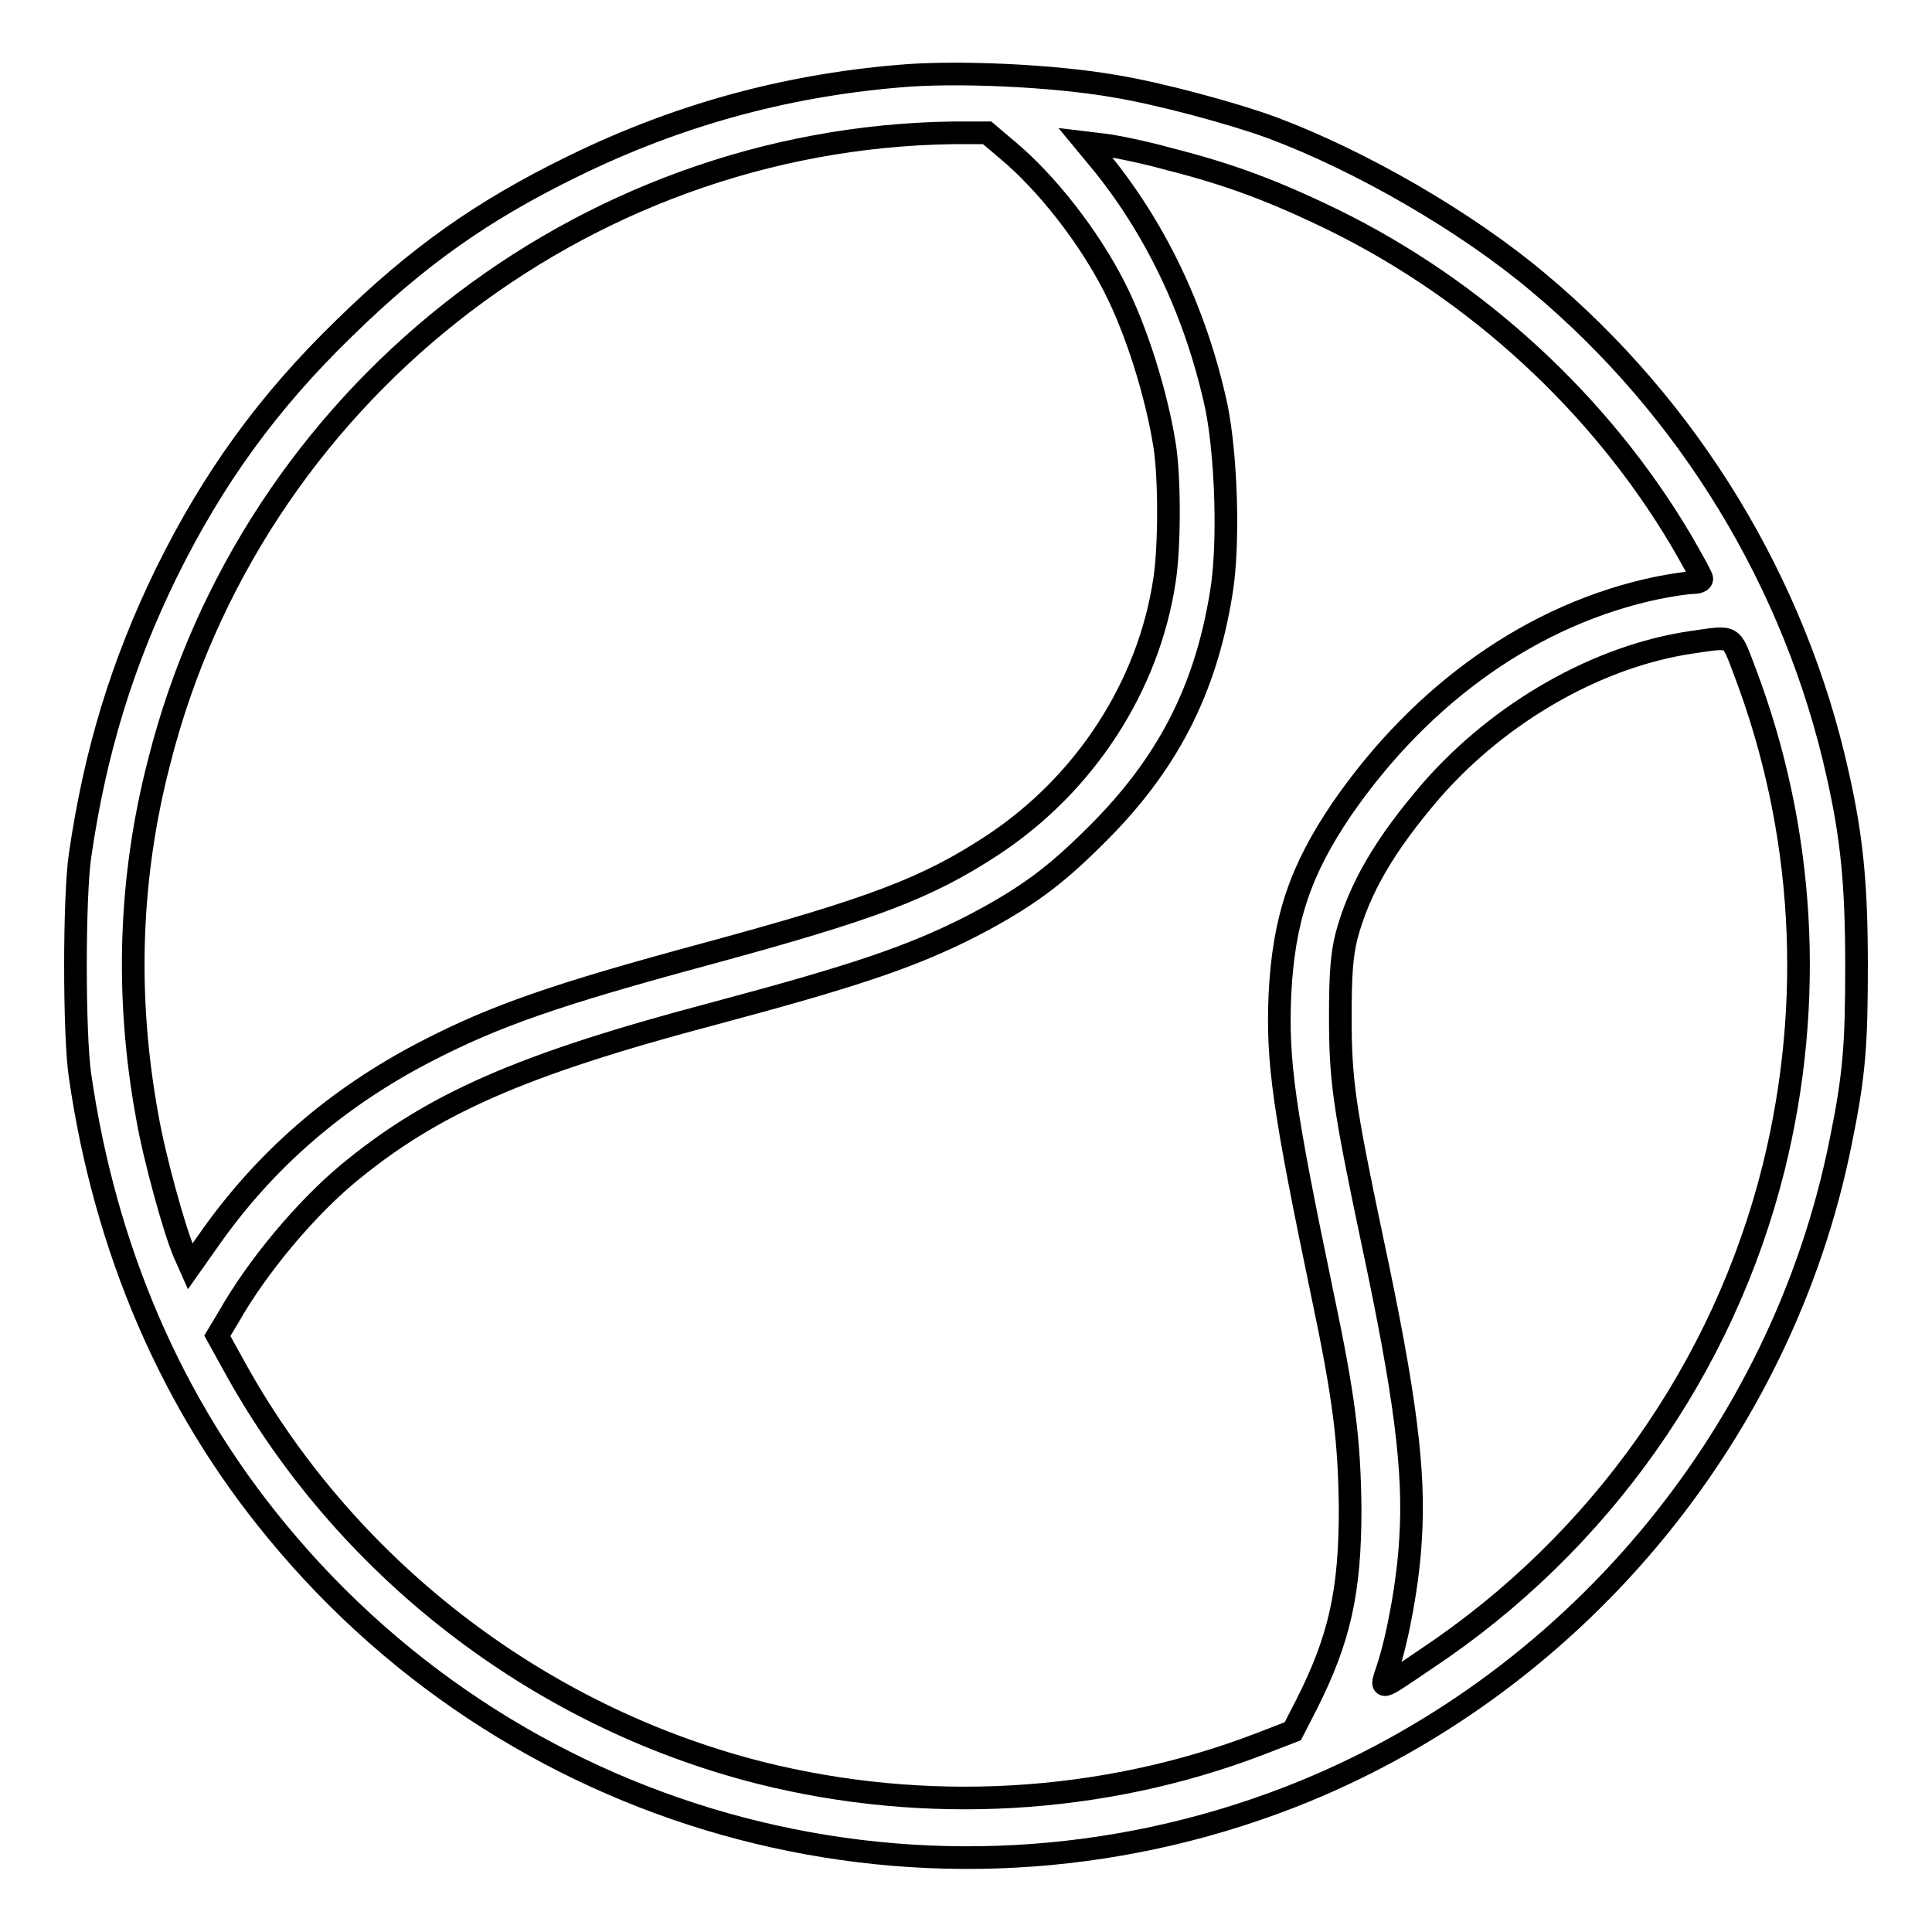 <?xml version="1.0" encoding="utf-8"?>
<!-- Svg Vector Icons : http://www.onlinewebfonts.com/icon -->
<!DOCTYPE svg PUBLIC "-//W3C//DTD SVG 1.1//EN" "http://www.w3.org/Graphics/SVG/1.1/DTD/svg11.dtd">
<svg version="1.1" xmlns="http://www.w3.org/2000/svg" xmlns:xlink="http://www.w3.org/1999/xlink" x="0px" y="0px" viewBox="0 0 256 256" enable-background="new 0 0 256 256" xml:space="preserve">
<g><g><g><path stroke-width="3" fill-opacity="0" stroke="#000000"  d="M119,10.1c-15.2,1.3-29.3,5.2-43,11.9c-12.1,5.9-20.7,12-30.4,21.5C35.5,53.3,28.2,63.4,22,76c-5.8,11.9-9.4,23.6-11.4,37.4c-0.8,5.5-0.8,23.7,0,29.1c3.3,22.9,12.1,43.5,26.1,60.4c32.6,39.6,86.7,53.7,134.3,35.2c37.2-14.5,65.1-47.8,72.9-86.8c1.8-8.8,2.1-12.8,2.1-23.3c0-10.7-0.6-17-2.5-25.4c-5.6-25.3-19.7-48.5-39.7-65.2c-9.5-8-23.5-16.1-35.3-20.5c-5.2-1.9-14.8-4.5-20.9-5.5C139.5,10,126.6,9.4,119,10.1z M133.4,19.8c5.3,4.4,10.9,11.6,14.3,18.3c2.9,5.7,5.5,14,6.6,20.8c0.7,4.3,0.7,13.5,0,18c-2.1,14-10.5,27-22.8,35.1c-8.7,5.7-15.8,8.4-37.9,14.4c-20,5.4-28,8.2-37.1,12.9c-12,6.2-21.5,14.5-28.9,25.1l-2.4,3.4l-0.8-1.8c-1.3-3-4-12.8-4.9-18.1c-2.9-15.9-2.4-31.6,1.6-47c12.2-48.2,55.7-82.6,105.2-83.3l4.5,0L133.4,19.8z M155,21.1c7.9,2,13.8,4.2,21.8,8.1c18.9,9.3,35.2,24.3,45.9,42.3c1.5,2.6,2.8,4.9,2.8,5.2c0,0.3-0.5,0.5-1.2,0.5c-0.6,0-2.7,0.3-4.7,0.7c-16.3,3.4-31.1,13.8-41.8,29.3c-5.5,8.1-7.7,14.6-8.2,24.5c-0.4,9,0.5,15.2,5.6,39.7c3,14.2,3.6,19.7,3.7,28.6c0,10.9-1.4,17.2-5.8,25.9l-1.8,3.5l-4.4,1.7c-20.9,8-44.3,9.3-66.2,3.8c-29.6-7.5-55.2-27.4-69.8-54.1l-2.1-3.8l1.5-2.5c3.8-6.7,10.1-14.2,15.7-18.9c11.2-9.3,22.9-14.5,48.6-21.3c18.7-5,26.1-7.5,34-11.5c7.3-3.8,11.1-6.6,16.6-12.1c9.4-9.3,14.5-19.1,16.6-32c1.1-6.4,0.7-18.2-0.6-24.7c-2.6-12.1-7.7-23.1-15-32.2l-2.4-2.9l2.5,0.3C147.9,19.4,151.8,20.2,155,21.1z M231.2,89c7.9,20.8,9.3,43.7,3.8,65.8c-6.6,26.4-23,49.7-46,65c-6.5,4.4-6.1,4.3-5.1,1.2c1.3-3.9,2.7-11.4,3-17c0.6-9.1-0.7-19.2-5.1-39.8c-3.7-17.6-4.2-21-4.2-29.5c0-5.7,0.2-8.1,0.8-10.6c1.7-6.4,5.1-12.2,11.3-19.4c9.1-10.4,22.1-17.8,34.5-19.6C229.8,84.3,229.3,84,231.2,89z"/></g></g></g>
</svg>